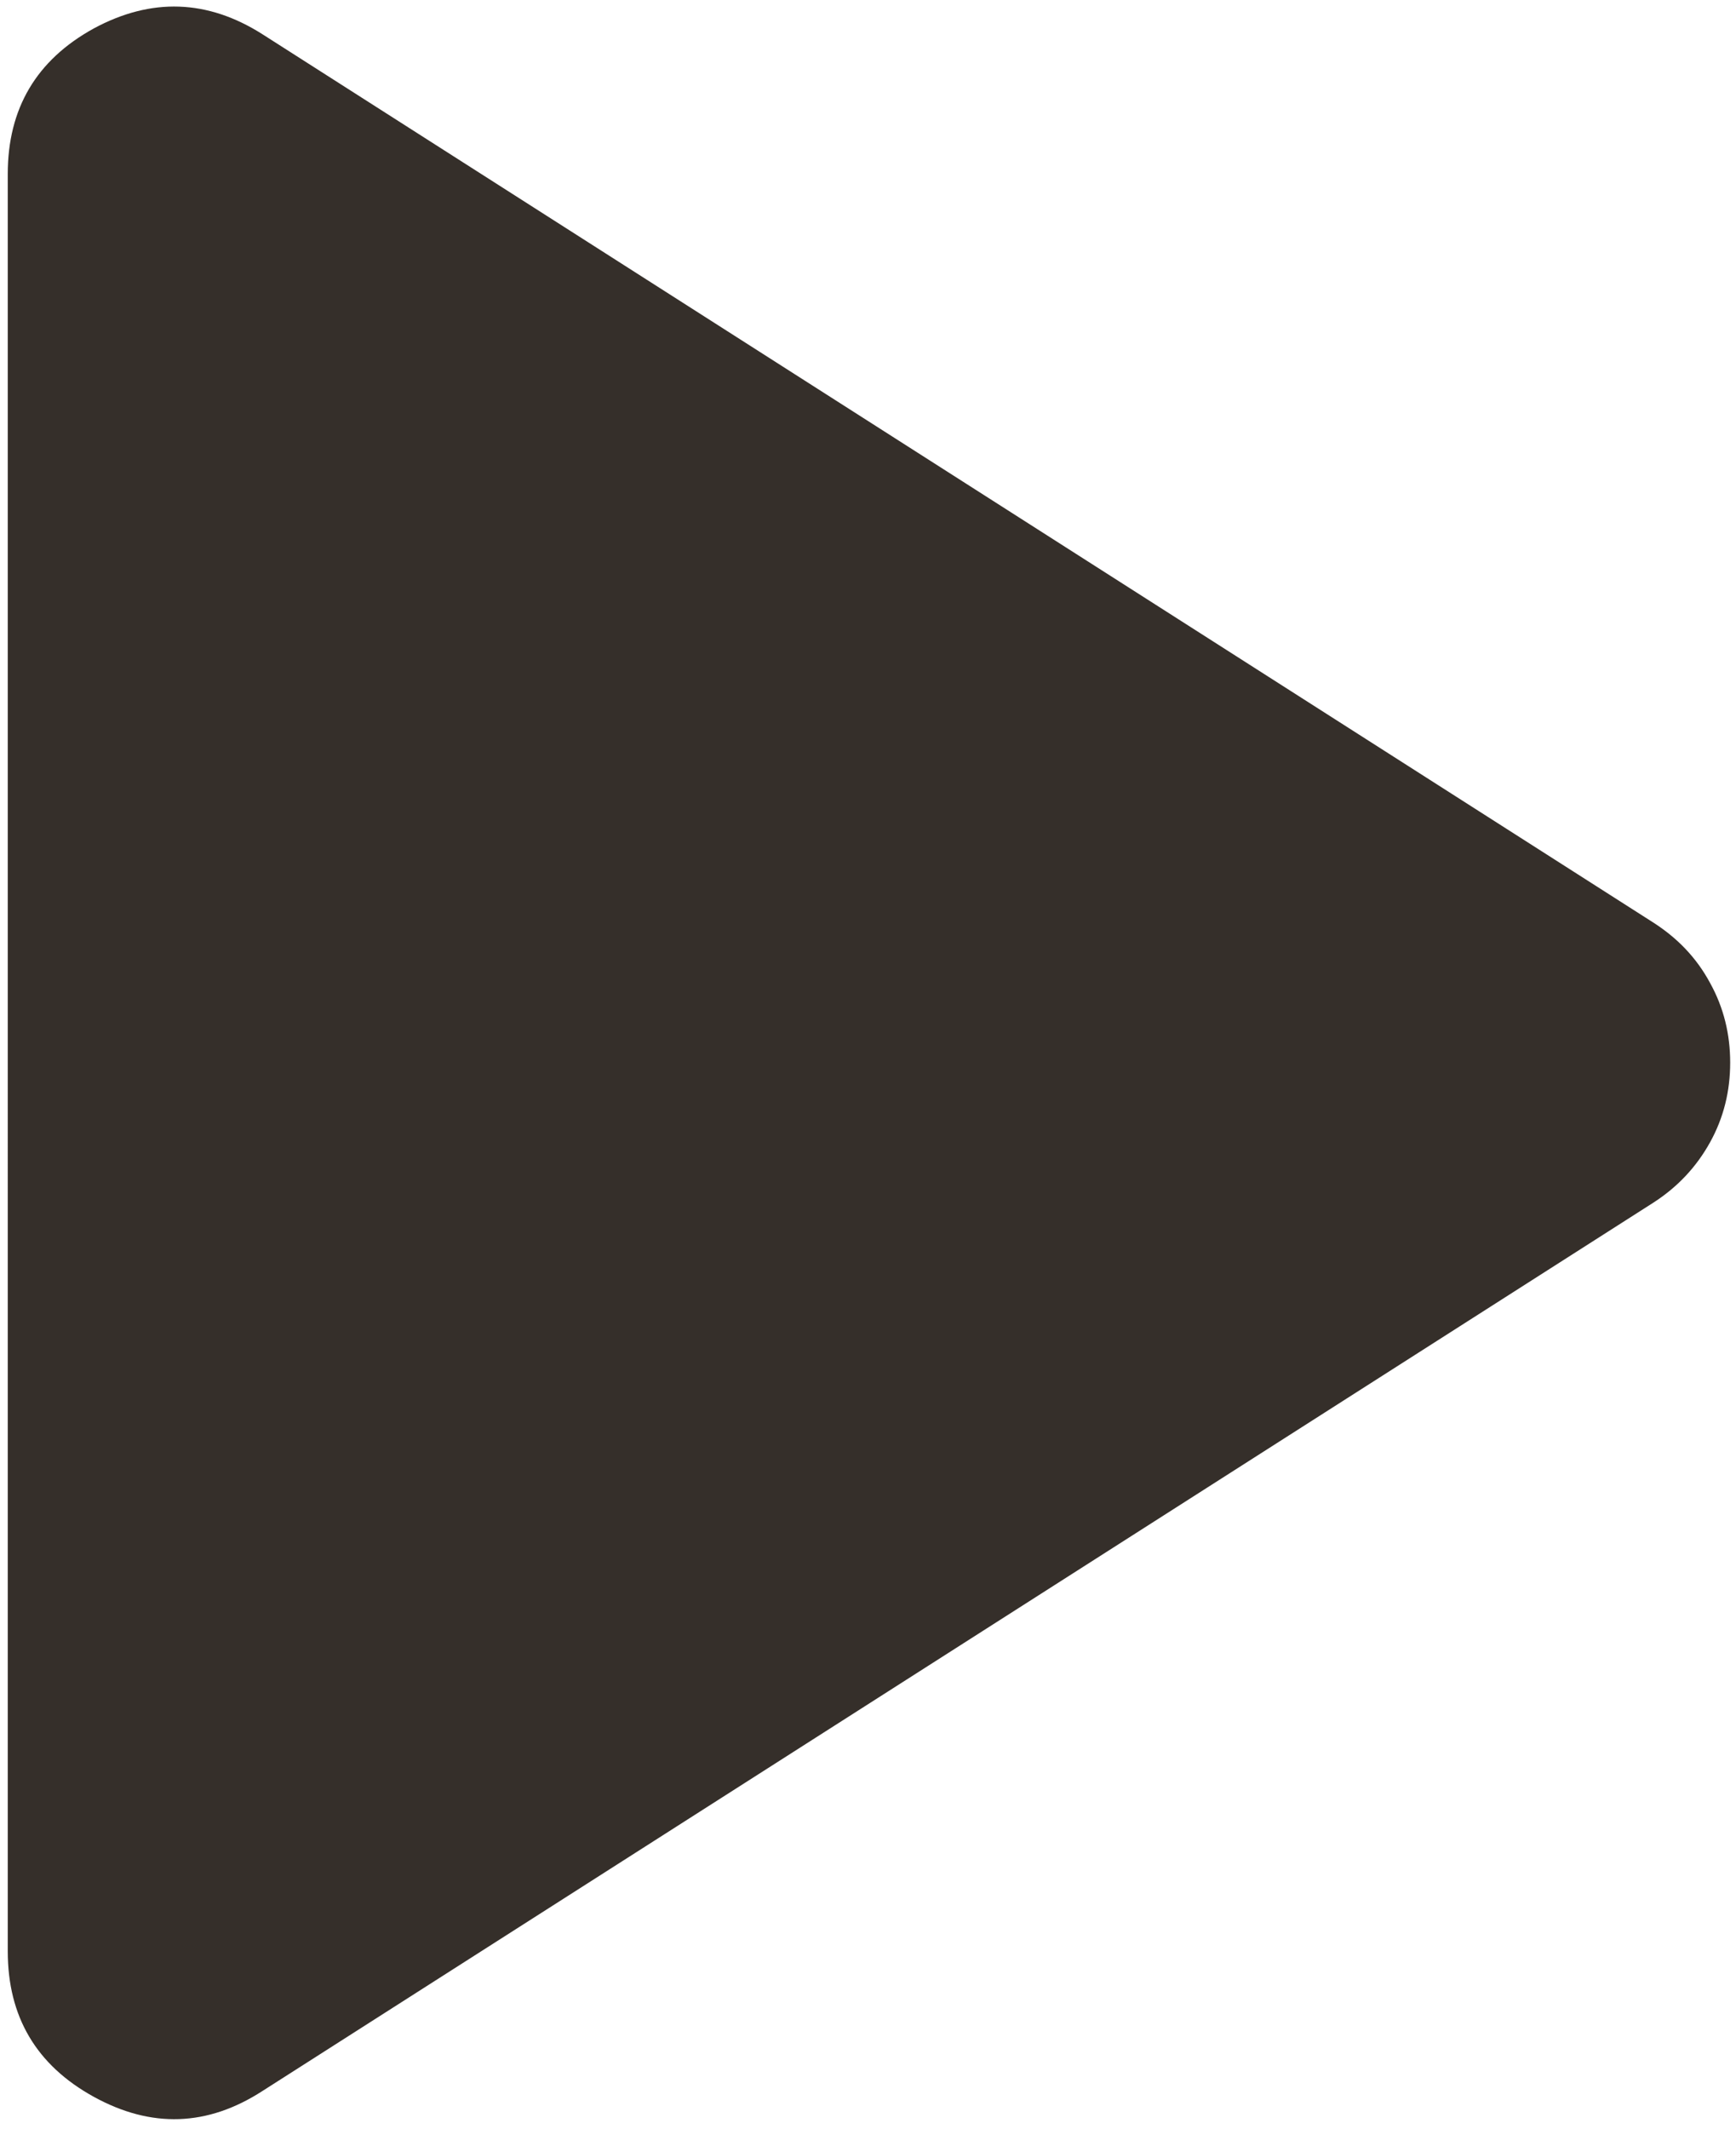 <?xml version="1.0" encoding="UTF-8"?>
<svg xmlns="http://www.w3.org/2000/svg" id="Mode_Isolation" data-name="Mode Isolation" version="1.1" viewBox="0 0 268.5 329.2">
  <defs>
    <style>
      .cls-1 {
        fill: #352f2a;
        stroke-width: 0px;
      }
    </style>
  </defs>
  <path class="cls-1" d="M255.8,185.9L40.6,323.3c-8.5,5.5-17.2,5.8-26.1.9-8.9-4.9-13.3-12.4-13.3-22.5V26.9c0-10.1,4.4-17.6,13.3-22.5C23.4-.4,32.1-.1,40.6,5.3l215.2,137.4c3.7,2.4,6.6,5.4,8.7,9.3,2.1,3.8,3.1,7.9,3.1,12.3s-1,8.5-3.1,12.3c-2.1,3.8-5,6.9-8.7,9.3Z"></path>
</svg>
